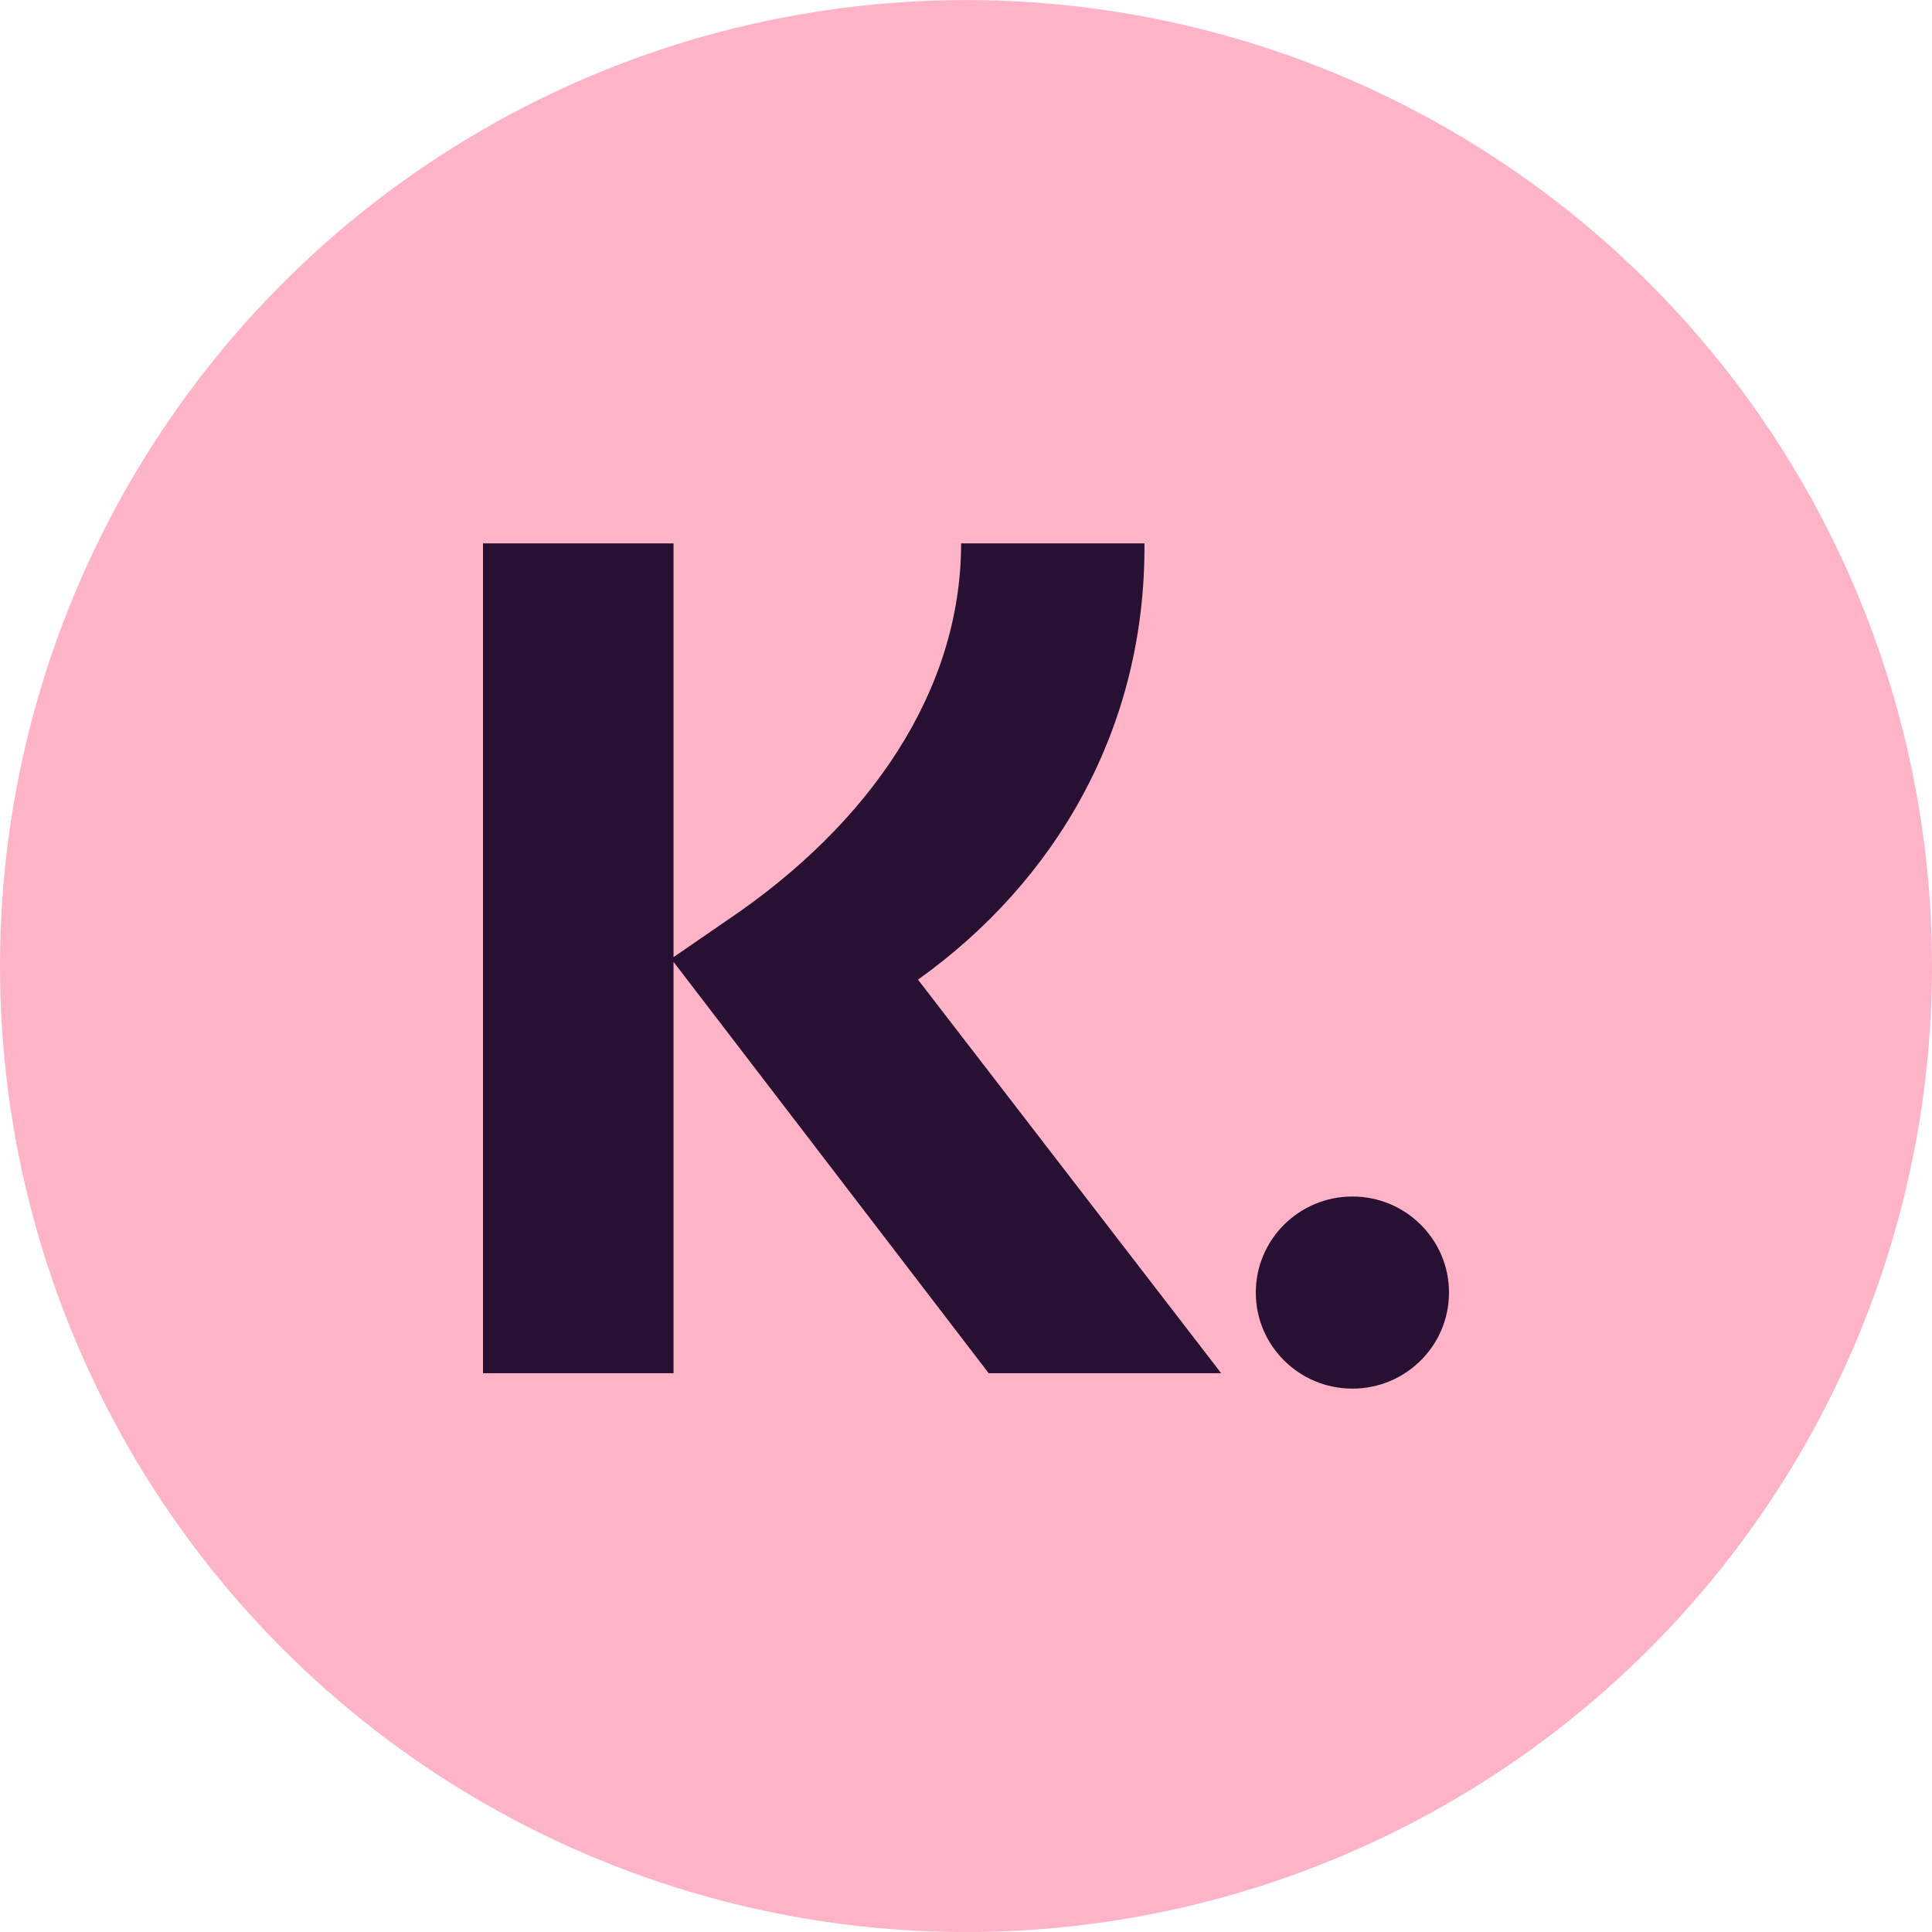 <svg width="32" height="32" viewBox="0 0 32 32" fill="none" xmlns="http://www.w3.org/2000/svg">
<circle cx="16" cy="16.001" r="16" fill="#FFB3C7"/>
<path d="M15.919 9H18.956C18.976 12.063 17.488 14.596 15.205 16.226L20.227 22.745H16.376L11.156 15.932V22.745H8V9H11.156V15.853L12.069 15.225C14.391 13.654 15.919 11.455 15.919 9Z" fill="#281033"/>
<path d="M22.4 23C23.284 23 24 22.288 24 21.409C24 20.531 23.284 19.818 22.4 19.818C21.516 19.818 20.8 20.531 20.8 21.409C20.8 22.288 21.516 23 22.4 23Z" fill="#281033"/>
</svg>
